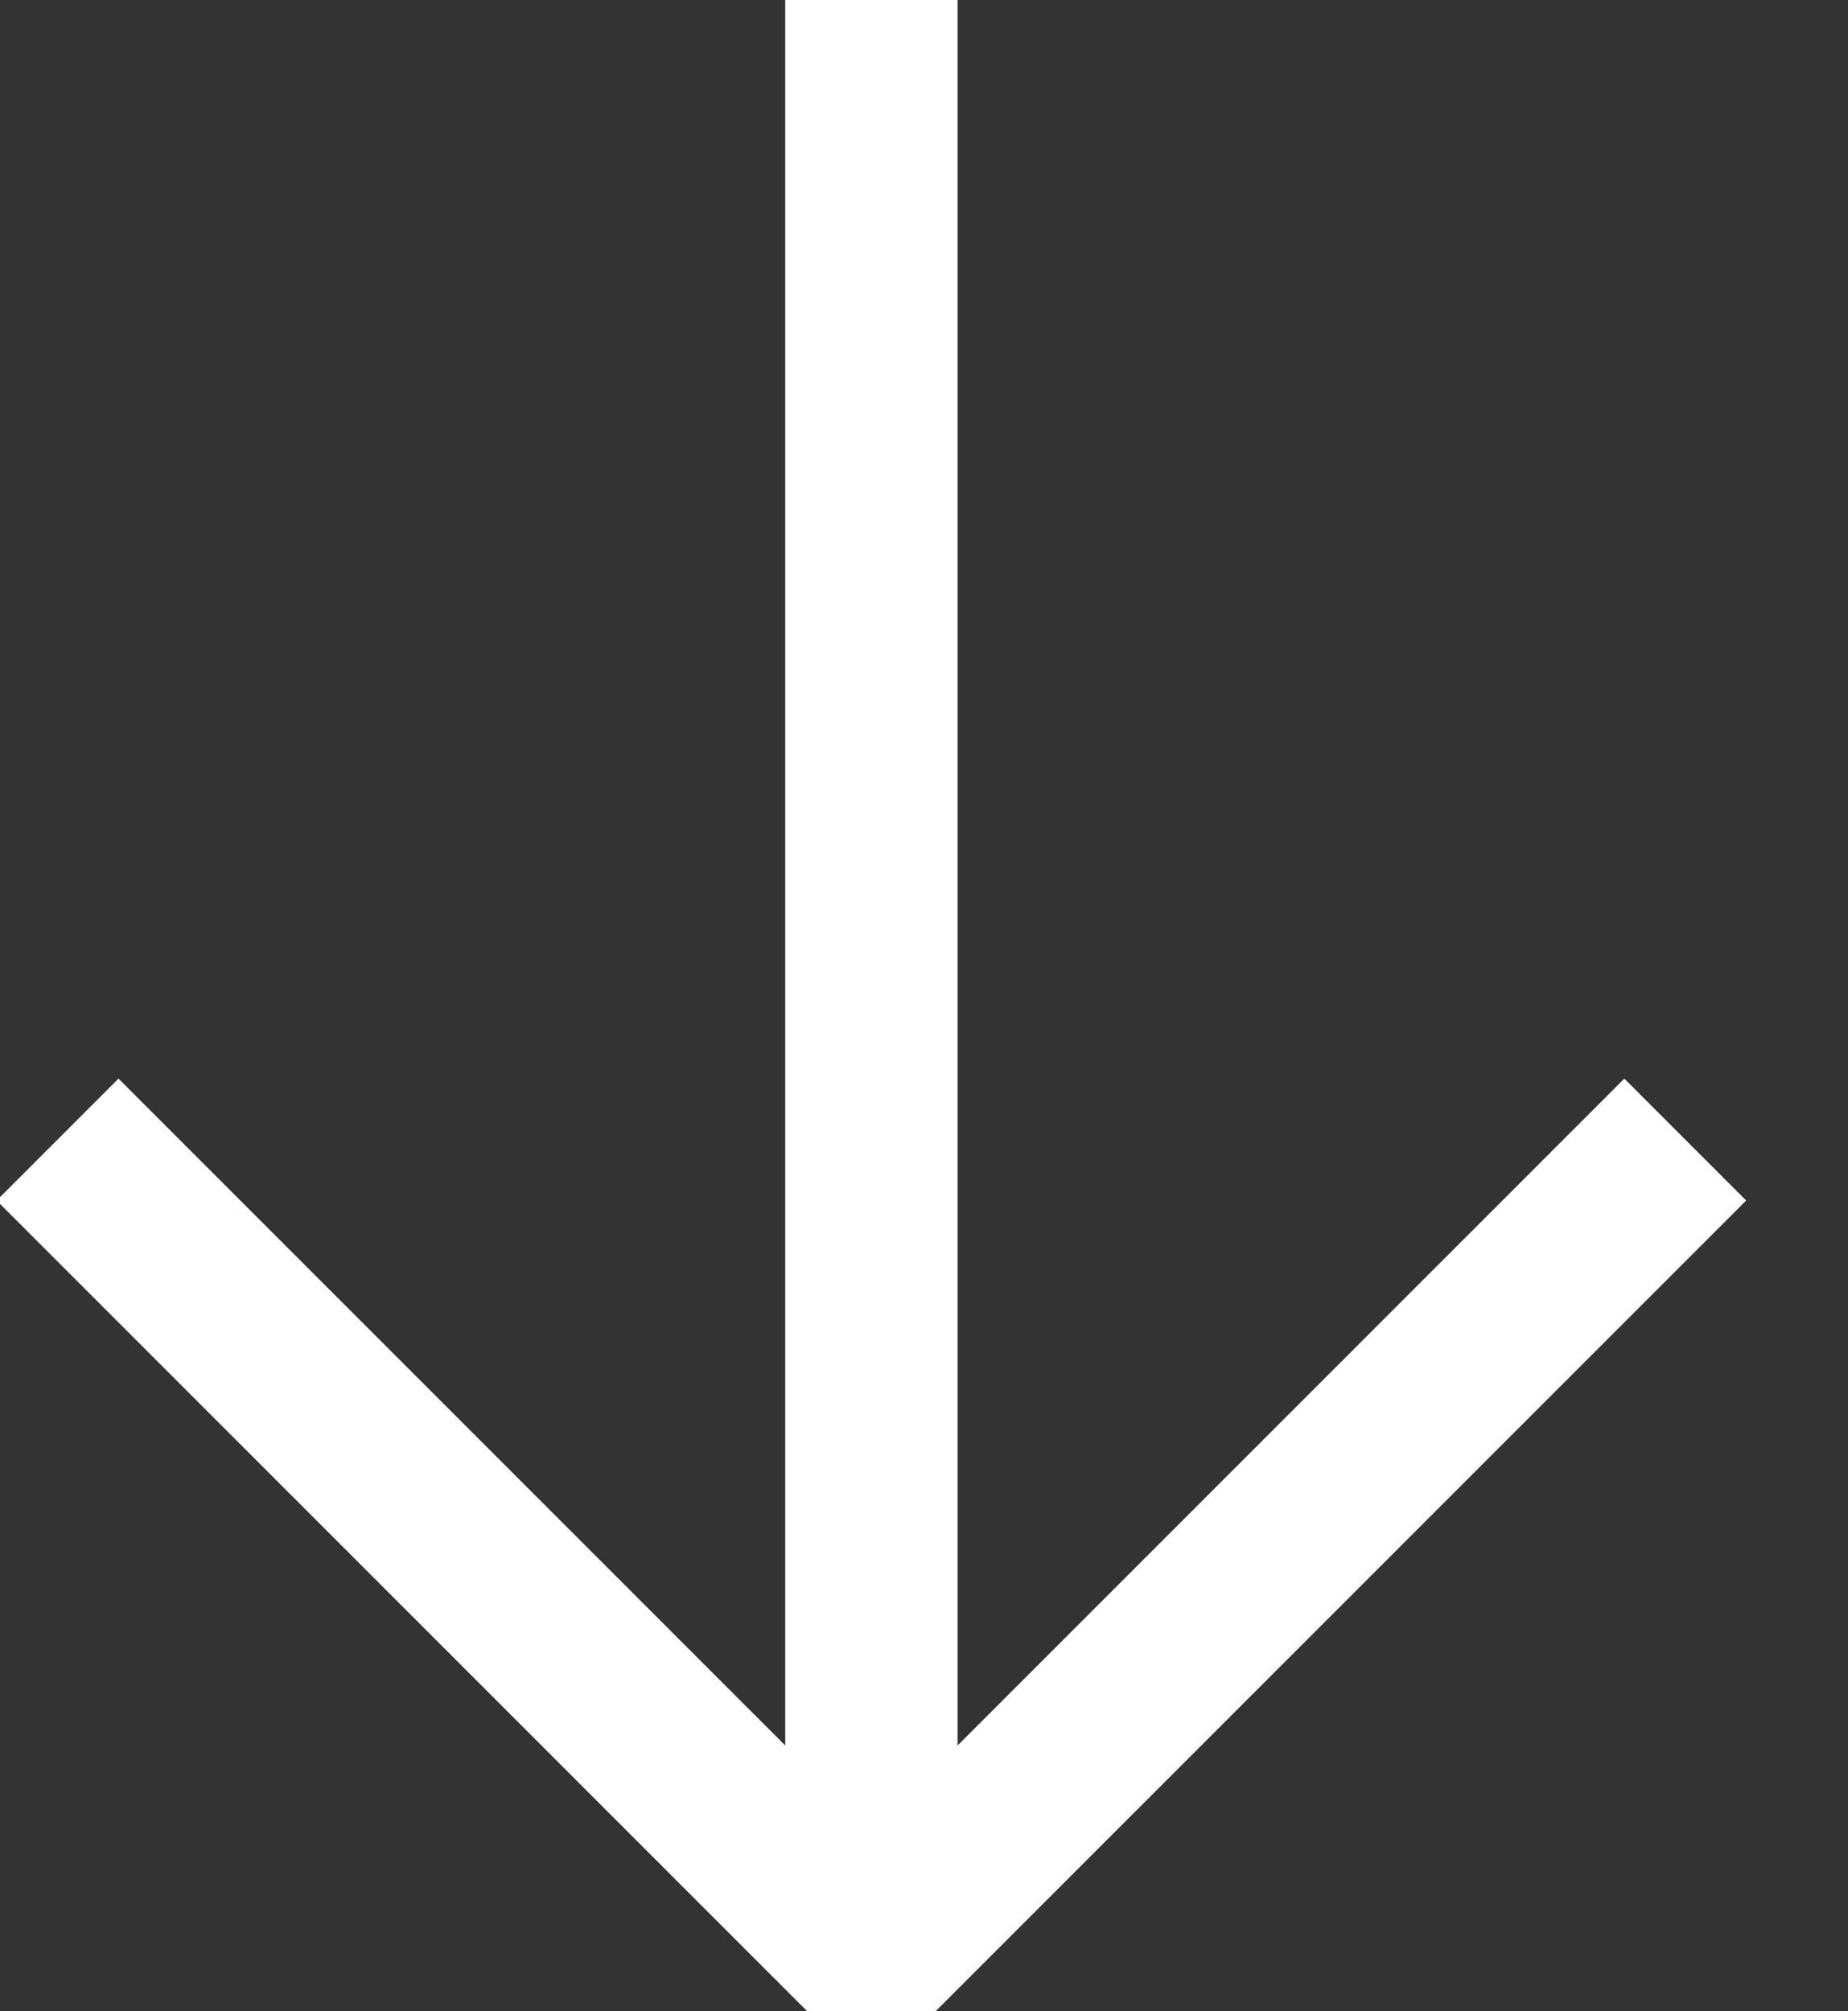<svg xmlns="http://www.w3.org/2000/svg" xmlns:xlink="http://www.w3.org/1999/xlink" width="32.167" height="35" viewBox="0 0 32.167 35">
  <rect x="0" y="0" width="32.167" height="35" fill="#333333" stroke="none"/>
  <defs>
    <clipPath id="clip-path">
      <rect id="Rectangle_537" data-name="Rectangle 537" width="35" height="32.167" fill="none" stroke="#fff" stroke-width="3"/>
    </clipPath>
  </defs>
  <g id="Group_2341" data-name="Group 2341" transform="translate(-945.862 -989.417)">
    <g id="Group_2131" data-name="Group 2131" transform="translate(978.029 989.417) rotate(90)">
      <g id="Group_2126" data-name="Group 2126" clip-path="url(#clip-path)">
        <line id="Line_1" data-name="Line 1" x1="33.998" transform="translate(0 16.999)" fill="none" stroke="#fff" stroke-linejoin="bevel" stroke-width="3"/>
        <path id="Path_2212" data-name="Path 2212" d="M560,80l14.166,14.166L560,108.332" transform="translate(-540.168 -77.167)" fill="none" stroke="#fff" stroke-linejoin="bevel" stroke-width="3"/>
      </g>
    </g>
  </g>
</svg>
